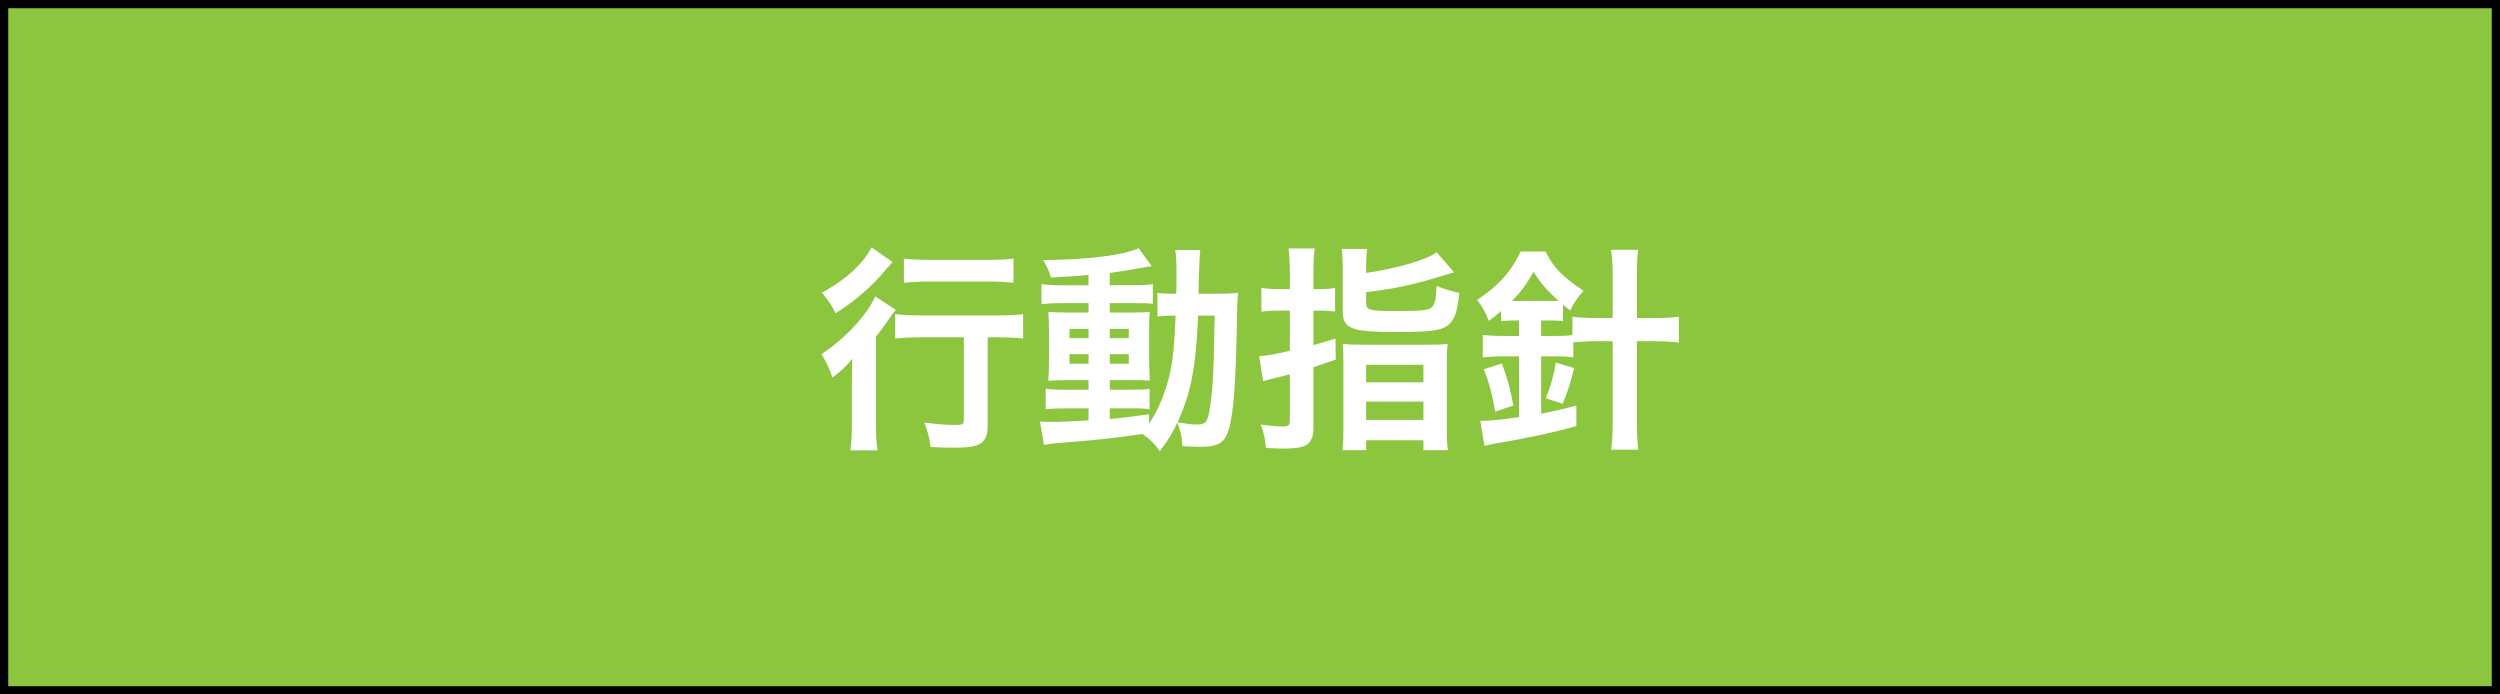 <?xml version="1.0" encoding="UTF-8"?><svg id="_レイヤー_1" xmlns="http://www.w3.org/2000/svg" width="360" height="100" viewBox="0 0 360 100"><defs><style>.cls-1{fill:#8cc63f;}.cls-2{fill:#fff;}</style></defs><rect class="cls-1" width="360" height="100"/><path class="cls-2" d="M122.669,55.338c0-1.323,0-1.512.063-3.653-.819.976-1.764,1.89-2.866,2.677-.473-1.417-.882-2.236-1.575-3.37,3.307-2.142,6.551-5.605,7.748-8.314l2.96,1.953c-.314.346-.598.724-1.039,1.386-.725,1.039-1.008,1.448-1.827,2.456v12.409c0,1.669.063,2.929.22,3.968h-3.905c.158-.976.221-2.362.221-3.999v-5.512ZM128.527,37.732q-.346.378-.945,1.071c-2.047,2.457-4.283,4.409-7.244,6.299-.63-1.228-1.166-1.984-1.984-2.96,2.488-1.354,4.094-2.614,5.637-4.314.693-.819,1.102-1.417,1.512-2.205l3.023,2.11ZM132.778,48.566c-1.448,0-2.897.063-3.874.189v-3.527c.945.126,2.362.189,3.874.189h10.708c1.764,0,3.023-.063,3.843-.189v3.527c-1.04-.126-2.362-.189-3.748-.189h-1.354v12.535c0,2.708-.913,3.369-4.724,3.369-1.071,0-2.016-.031-3.496-.094-.189-1.387-.378-2.205-.913-3.527,1.669.22,3.307.346,4.283.346,1.26,0,1.417-.062,1.417-.756v-11.873h-6.016ZM130.165,37.229c.882.126,2.047.189,3.685.189h8.503c1.575,0,2.646-.063,3.591-.189v3.496c-1.103-.126-2.268-.189-3.527-.189h-8.566c-1.323,0-2.646.063-3.685.189v-3.496Z"/><path class="cls-2" d="M156.751,39.591c-2.173.188-3.055.252-5.417.378-.252-.882-.504-1.449-1.102-2.52,6.173-.032,11.59-.693,13.731-1.701l1.89,2.583c-.284.031-1.323.188-1.732.283-1.165.221-2.74.473-4.314.693v1.764h3.275c1.48,0,2.204-.032,2.929-.158v2.866c-.473-.095-.882-.126-2.268-.126h-3.937v1.354h3.118c1.417,0,1.984-.032,2.646-.095-.063.661-.094,1.165-.094,2.771v4.252c.031,1.512.062,2.456.094,2.866-.724-.063-1.354-.063-2.834-.063h-2.929v1.386h2.771c1.574,0,2.236-.031,2.96-.126v2.96c-.566-.125-1.008-.157-2.204-.157h-3.527v1.544c1.638-.158,2.708-.284,5.669-.693v1.354c1.354-2.016,2.394-4.567,2.992-7.244.472-2.299.662-4.251.819-8.314-1.291,0-1.795.032-2.614.126v-3.401c.63.095,1.166.126,2.236.126h.473c.031-.787.031-1.322.031-2.299,0-2.614-.031-3.118-.189-4h3.622q-.157.851-.252,6.299h2.74c1.354,0,2.11-.031,2.96-.126-.126,1.134-.126,1.386-.22,5.921-.158,8.126-.567,12.566-1.354,14.393-.567,1.387-1.575,1.858-3.937,1.858-.504,0-2.047-.062-2.52-.095-.063-1.385-.221-2.047-.725-3.4-.756,1.605-1.26,2.425-2.52,4.125-.661-.977-1.417-1.732-2.488-2.488-4.314.631-6.613.883-12.377,1.323-.599.063-1.071.126-1.827.252l-.567-3.37c.661.063.945.063,1.638.063,1.417,0,2.016-.032,5.354-.221v-1.732h-3.244c-1.008,0-2.079.032-2.929.126v-2.96c.882.126,1.543.157,2.96.157h3.212v-1.386h-2.74c-1.417,0-2.173.031-3.055.095.063-.787.094-1.449.094-2.992v-4.062c0-1.48-.031-2.079-.094-2.866.882.063,1.701.095,3.086.095h2.708v-1.354h-3.842c-1.323,0-2.047.031-2.929.157v-2.897c.85.126,1.638.158,2.929.158h3.842v-1.48ZM154.012,47.37v1.323h2.74v-1.323h-2.74ZM154.012,50.991v1.386h2.74v-1.386h-2.74ZM159.807,48.692h2.74v-1.323h-2.74v1.323ZM159.807,52.377h2.74v-1.386h-2.74v1.386ZM172.53,45.448c-.315,7.496-1.04,11.149-2.961,15.369,1.606.252,2.079.315,2.771.315,1.417,0,1.638-.378,2.016-3.307.221-1.67.315-3.023.441-6.52q.031-1.103.062-3.653c.032-.977.032-1.166.063-2.205h-2.394Z"/><path class="cls-2" d="M185.732,38.992c0-1.386-.063-2.205-.189-3.212h3.779c-.126.976-.189,1.795-.189,3.181v2.677h.693c.882,0,1.543-.031,2.425-.157v3.37c-.913-.094-1.606-.126-2.425-.126h-.693v4.976c1.197-.347,1.701-.473,3.182-.945l.031,3.024q-2.205.756-3.213,1.102v8.787c0,1.417-.472,2.268-1.448,2.614-.63.22-1.575.314-3.087.314-.629,0-1.133-.031-2.299-.095-.126-1.417-.283-2.109-.756-3.369,1.418.188,2.331.283,3.244.283.756,0,.945-.157.945-.851v-6.677c-.41.126-1.292.347-2.614.662-.599.157-.725.188-1.229.346l-.567-3.621c1.103-.063,2.205-.252,4.41-.756v-5.795h-1.639c-.85,0-1.543.032-2.456.158v-3.433c.819.126,1.543.189,2.456.189h1.639v-2.646ZM196.724,39.307c4.535-.693,8.503-1.827,10.173-2.96l2.487,2.866c-2.677.818-4.63,1.386-5.826,1.669-2.583.599-3.307.725-6.834,1.197v1.543c0,1.008.504,1.165,3.874,1.165,4.283,0,5.196-.095,5.637-.599.41-.44.567-1.134.63-3.023,1.229.504,2.173.788,3.275,1.008-.188,1.984-.409,2.897-.818,3.653-.945,1.701-2.142,1.984-8.378,1.984-6.361,0-7.59-.473-7.59-2.992v-5.983c0-1.354-.031-2.079-.157-2.992h3.685c-.126.787-.157,1.543-.157,2.803v.662ZM193.448,52.188c0-1.323-.032-2.047-.095-2.677.787.094,1.449.126,2.803.126h9.417c1.48,0,2.204-.032,2.897-.126-.095.662-.126,1.417-.126,2.74v9.354c0,1.764.031,2.425.157,3.212h-3.527v-1.417h-8.251v1.417h-3.433c.125-.851.157-1.512.157-3.087v-9.542ZM196.724,55.055h8.251v-2.52h-8.251v2.52ZM196.724,60.471h8.251v-2.645h-8.251v2.645Z"/><path class="cls-2" d="M218.082,46.142c-.725,0-1.291.031-1.921.126v-1.48c-.661.567-.944.819-1.764,1.417-.567-1.386-.819-1.858-1.7-3.023,3.055-1.984,4.944-4.094,6.267-6.96h3.591c1.229,2.394,2.204,3.401,5.479,5.669-.851.913-1.448,1.795-1.921,2.803-.504-.378-.756-.566-1.039-.818v2.362c-.567-.063-1.039-.094-1.953-.094h-1.196v2.236h1.858c1.102,0,1.921-.032,2.645-.126v-2.646c.945.126,2.016.189,3.527.189h2.268v-6.204c0-1.543-.062-2.425-.22-3.622h3.905c-.158,1.197-.189,2.016-.189,3.622v6.204h2.488c1.512,0,2.52-.063,3.559-.189v3.716c-1.102-.126-2.204-.189-3.527-.189h-2.52v11.81c0,1.732.063,2.709.189,3.811h-3.905c.157-1.102.22-2.141.22-3.811v-11.81h-2.299c-1.26,0-2.33.063-3.369.158v2.173c-.851-.126-1.67-.157-2.771-.157h-1.858v8.251c1.606-.283,2.834-.566,5.07-1.165v2.961c-3.244.913-6.834,1.7-11.905,2.551-.409.062-.756.157-1.322.314l-.599-3.621c1.417,0,2.709-.127,5.575-.536v-8.755h-2.079c-1.354,0-2.236.062-3.149.157v-3.244c.851.095,1.795.158,3.181.158h2.048v-2.236h-.662ZM215.311,59.274c-.473-2.646-.818-4-1.638-6.11l2.614-.818c.913,2.614,1.197,3.685,1.638,6.047l-2.614.882ZM218.082,43.338h5.165c.567,0,.756,0,1.165-.032-1.669-1.512-2.487-2.456-3.59-4.157-1.008,1.795-1.764,2.835-3.118,4.189h.378ZM222.586,57.354c.693-1.638,1.103-3.087,1.449-5.134l2.645.787c-.566,2.3-.818,2.992-1.637,5.134l-2.457-.787Z"/><path d="M358.814,1.186v97.628H1.186V1.186h357.628M360,0H0v100h360V0h0Z"/></svg>